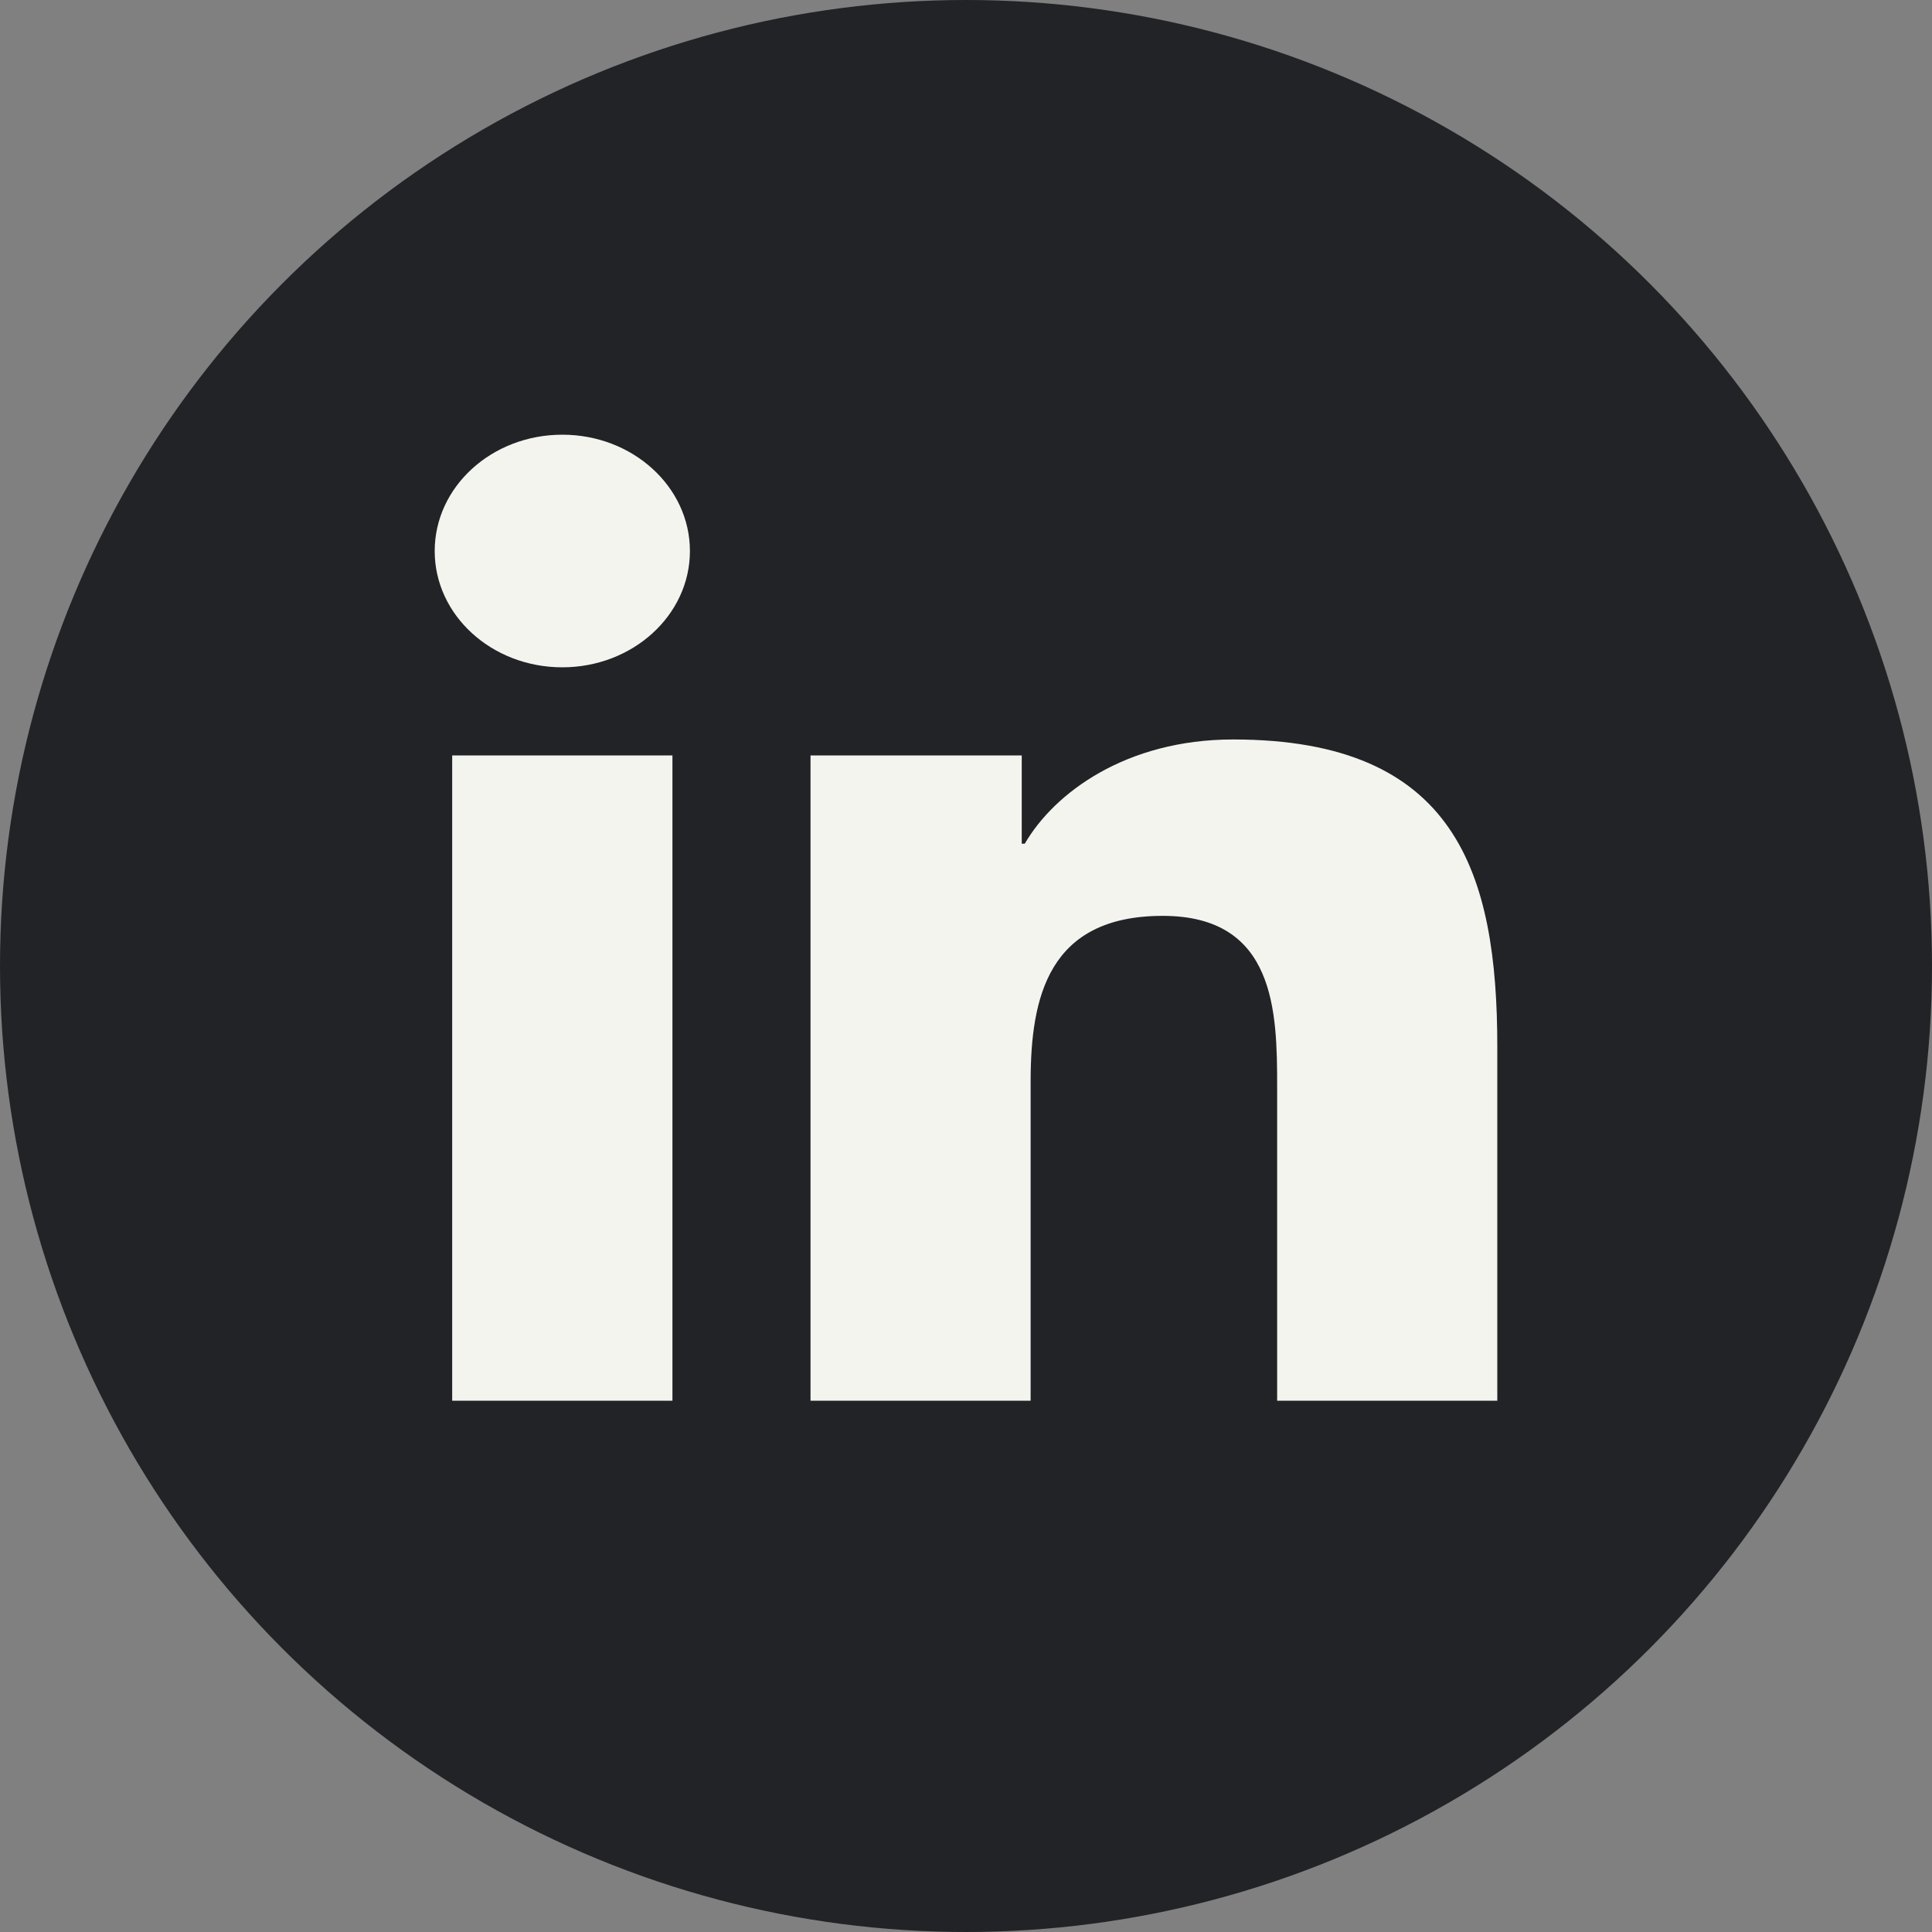 <svg width="40" height="40" viewBox="0 0 40 40" fill="none" xmlns="http://www.w3.org/2000/svg">
<rect x="0" y="0" width="40" height="40" fill="#808080" stroke="none"/>
<circle cx="20" cy="20" r="20" fill="#222326"/>
<path d="M9.362 15.641H13.922V29H9.362V15.641ZM11.642 9C13.1 9 14.284 10.079 14.284 11.409C14.284 12.737 13.1 13.816 11.642 13.816C10.181 13.816 9 12.737 9 11.409C9 10.079 10.181 9 11.642 9Z" fill="#F4F4EF"/>
<path d="M16.781 15.641H21.154V17.468H21.217C21.826 16.417 23.313 15.31 25.531 15.31C30.148 15.31 31 18.076 31 21.674V29H26.442V22.504C26.442 20.954 26.413 18.962 24.073 18.962C21.701 18.962 21.338 20.651 21.338 22.393V29H16.781V15.641Z" fill="#F4F4EF"/>
</svg>
